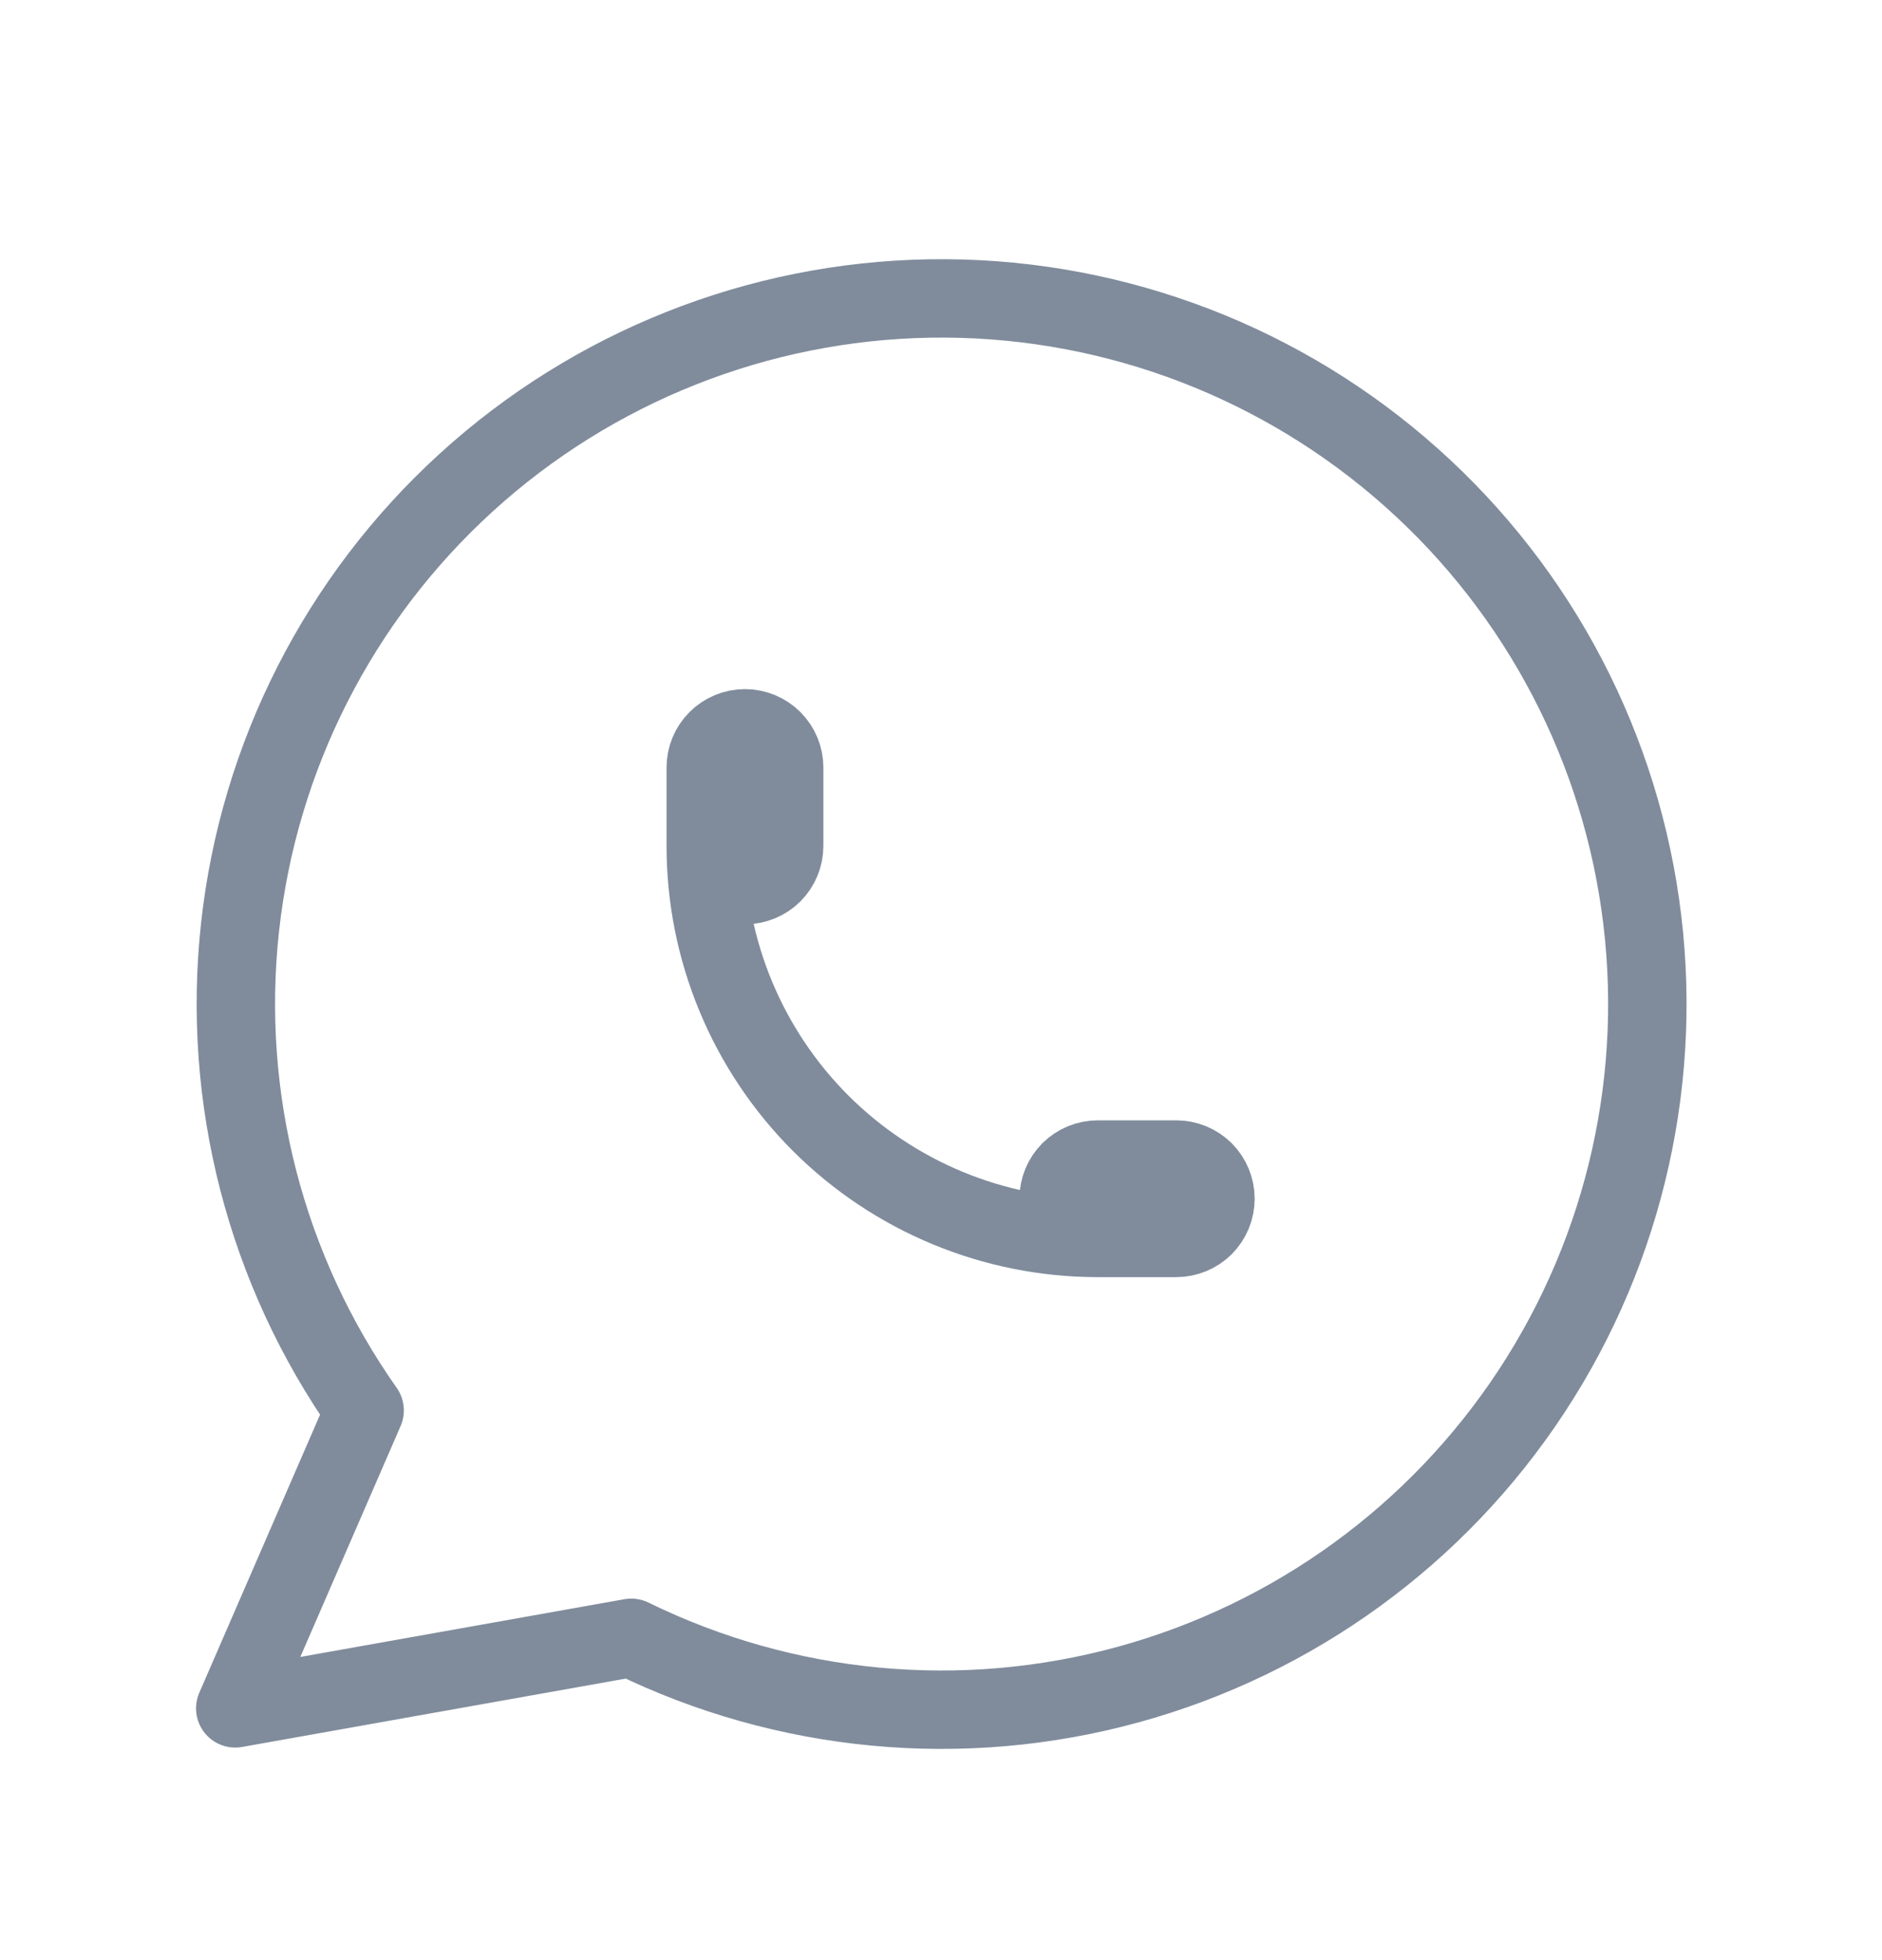   <svg
              xmlns="http://www.w3.org/2000/svg"
              width="24"
              height="25"
              viewBox="0 0 24 25"
              fill="none"
            >
              <path
                d="M3 21.789L4.65 17.989C3.388 16.197 2.823 14.006 3.061 11.827C3.299 9.648 4.325 7.631 5.945 6.155C7.565 4.678 9.668 3.843 11.859 3.807C14.051 3.771 16.18 4.536 17.848 5.959C19.516 7.381 20.607 9.363 20.917 11.533C21.227 13.703 20.735 15.912 19.532 17.744C18.329 19.577 16.499 20.907 14.385 21.486C12.271 22.066 10.019 21.853 8.05 20.889L3 21.789Z"
                stroke="#808C9C"
                strokeWidth="1.5"
                stroke-linecap="round"
                stroke-linejoin="round"
              />
              <path
                d="M9 10.789C9 10.922 9.053 11.049 9.146 11.143C9.24 11.236 9.367 11.289 9.5 11.289C9.633 11.289 9.76 11.236 9.854 11.143C9.947 11.049 10 10.922 10 10.789V9.789C10 9.656 9.947 9.529 9.854 9.436C9.76 9.342 9.633 9.289 9.5 9.289C9.367 9.289 9.24 9.342 9.146 9.436C9.053 9.529 9 9.656 9 9.789V10.789ZM9 10.789C9 12.115 9.527 13.387 10.464 14.325C11.402 15.262 12.674 15.789 14 15.789M14 15.789H15C15.133 15.789 15.26 15.736 15.354 15.643C15.447 15.549 15.5 15.422 15.5 15.289C15.5 15.156 15.447 15.029 15.354 14.935C15.26 14.842 15.133 14.789 15 14.789H14C13.867 14.789 13.74 14.842 13.646 14.935C13.553 15.029 13.5 15.156 13.5 15.289C13.5 15.422 13.553 15.549 13.646 15.643C13.74 15.736 13.867 15.789 14 15.789Z"
                stroke="#808C9C"
                strokeWidth="1.5"
                stroke-linecap="round"
                stroke-linejoin="round"
              />
            </svg>